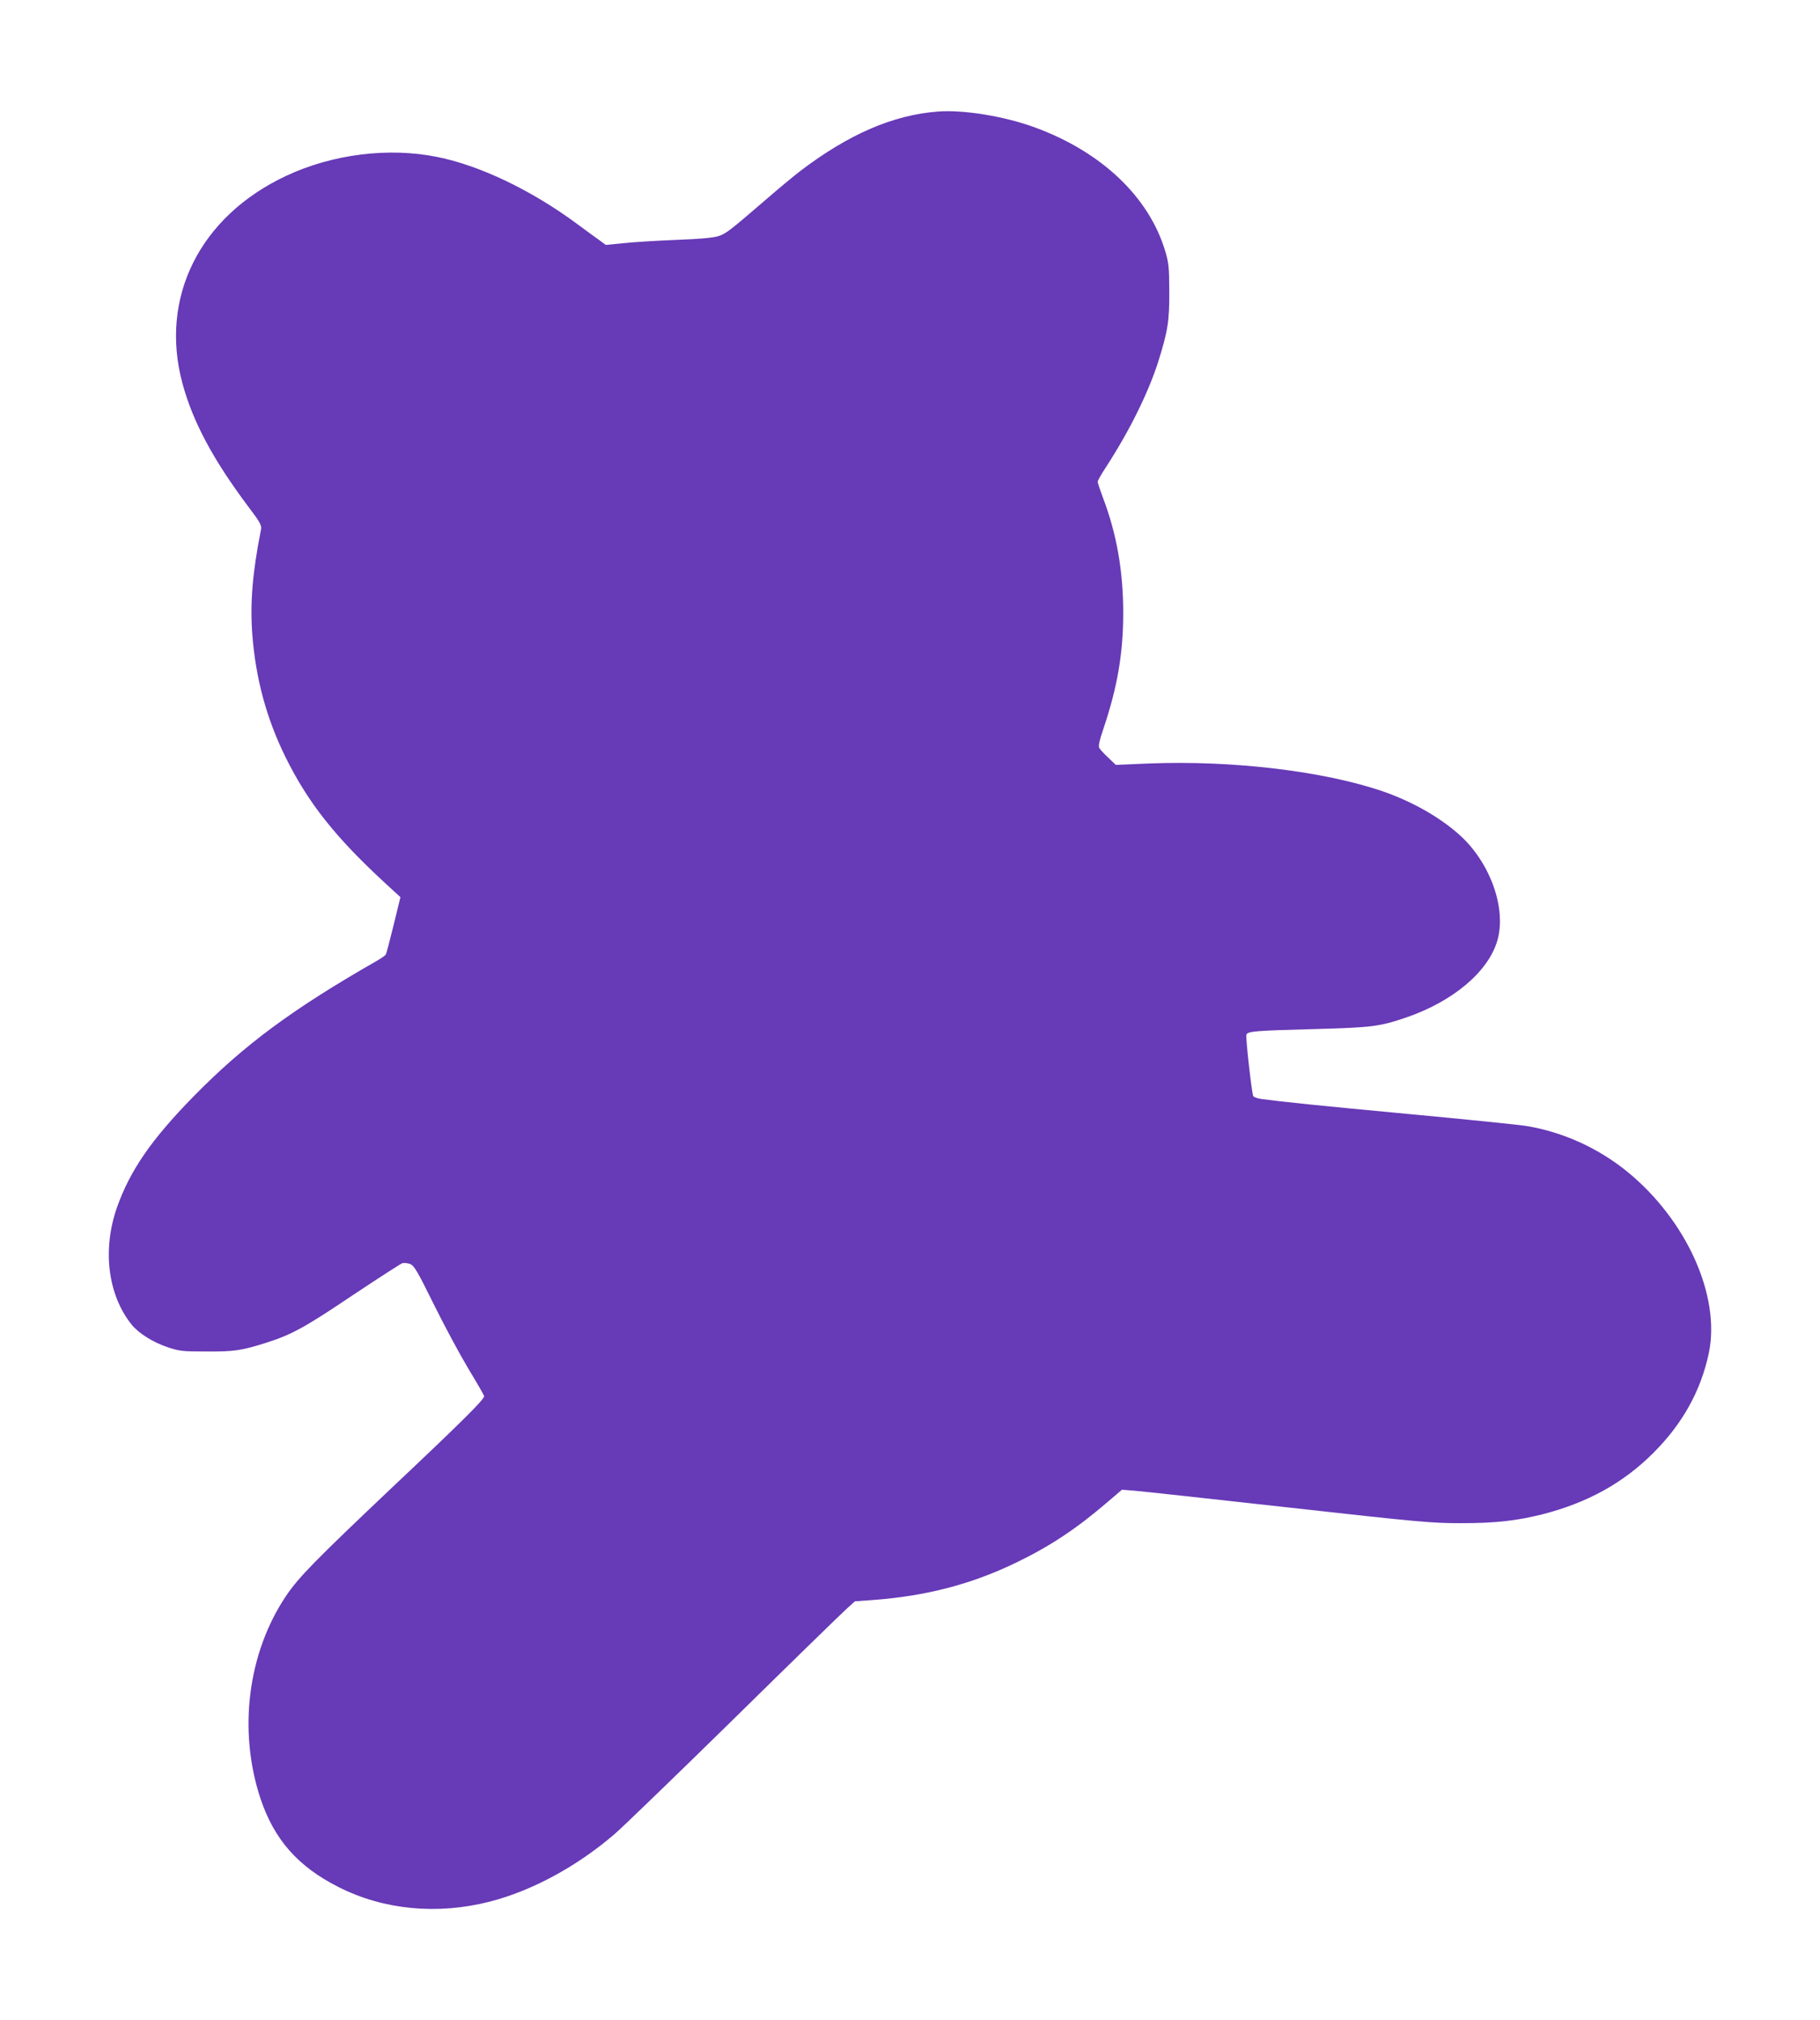<?xml version="1.0" standalone="no"?>
<!DOCTYPE svg PUBLIC "-//W3C//DTD SVG 20010904//EN"
 "http://www.w3.org/TR/2001/REC-SVG-20010904/DTD/svg10.dtd">
<svg version="1.0" xmlns="http://www.w3.org/2000/svg"
 width="1154pt" height="1280pt" viewBox="0 0 1154 1280"
 preserveAspectRatio="xMidYMid meet">
<g transform="translate(0,1280) scale(0.1,-0.1)"
fill="#673ab7" stroke="none">
<path d="M5945 12093 c-283 -22 -563 -143 -870 -376 -44 -34 -143 -116 -219
-182 -225 -194 -251 -214 -297 -230 -31 -11 -111 -19 -269 -25 -124 -5 -275
-14 -337 -21 l-112 -11 -39 29 c-22 15 -87 63 -144 105 -287 212 -612 368
-883 423 -310 63 -666 19 -962 -120 -547 -257 -803 -771 -656 -1315 66 -243
193 -481 417 -780 76 -100 86 -119 81 -145 -55 -277 -70 -468 -55 -669 22
-277 89 -526 209 -771 143 -290 316 -509 633 -801 l97 -89 -43 -176 c-24 -97
-46 -182 -50 -188 -4 -6 -28 -23 -54 -38 -536 -306 -846 -535 -1168 -864 -266
-272 -399 -466 -482 -699 -94 -268 -59 -554 92 -743 44 -55 136 -113 229 -144
76 -25 94 -27 247 -27 177 -1 222 6 380 56 160 51 244 97 547 301 161 107 302
198 313 202 12 4 35 1 51 -5 26 -11 46 -46 149 -254 65 -132 164 -316 219
-408 56 -92 101 -171 101 -175 0 -21 -135 -156 -585 -580 -491 -465 -591 -567
-672 -687 -242 -361 -304 -851 -162 -1281 87 -262 239 -434 498 -564 286 -144
624 -176 957 -91 268 69 551 222 791 428 51 44 393 374 760 734 367 361 690
675 716 698 l48 43 112 8 c339 25 627 100 912 238 215 104 382 215 580 385
l89 76 76 -6 c41 -3 480 -51 975 -106 843 -94 913 -100 1100 -100 217 0 349
15 514 56 286 73 515 199 706 391 184 184 299 391 350 630 76 362 -141 845
-519 1152 -184 149 -407 250 -638 288 -51 8 -383 42 -738 75 -587 55 -809 78
-942 96 -26 4 -49 12 -52 19 -10 28 -49 373 -43 388 8 22 48 26 432 36 366 10
412 16 580 73 296 101 521 289 579 487 58 198 -39 480 -225 657 -124 116 -303
220 -494 287 -375 130 -958 200 -1490 179 l-210 -9 -48 46 c-27 25 -53 53 -57
62 -7 12 2 49 26 120 89 263 126 480 126 734 0 265 -41 500 -127 727 -19 51
-35 98 -35 105 0 7 24 50 54 95 148 228 267 469 330 666 61 194 71 258 70 447
-1 155 -3 178 -27 258 -104 341 -403 624 -821 778 -194 72 -457 115 -621 102z"/>
</g>
</svg>
